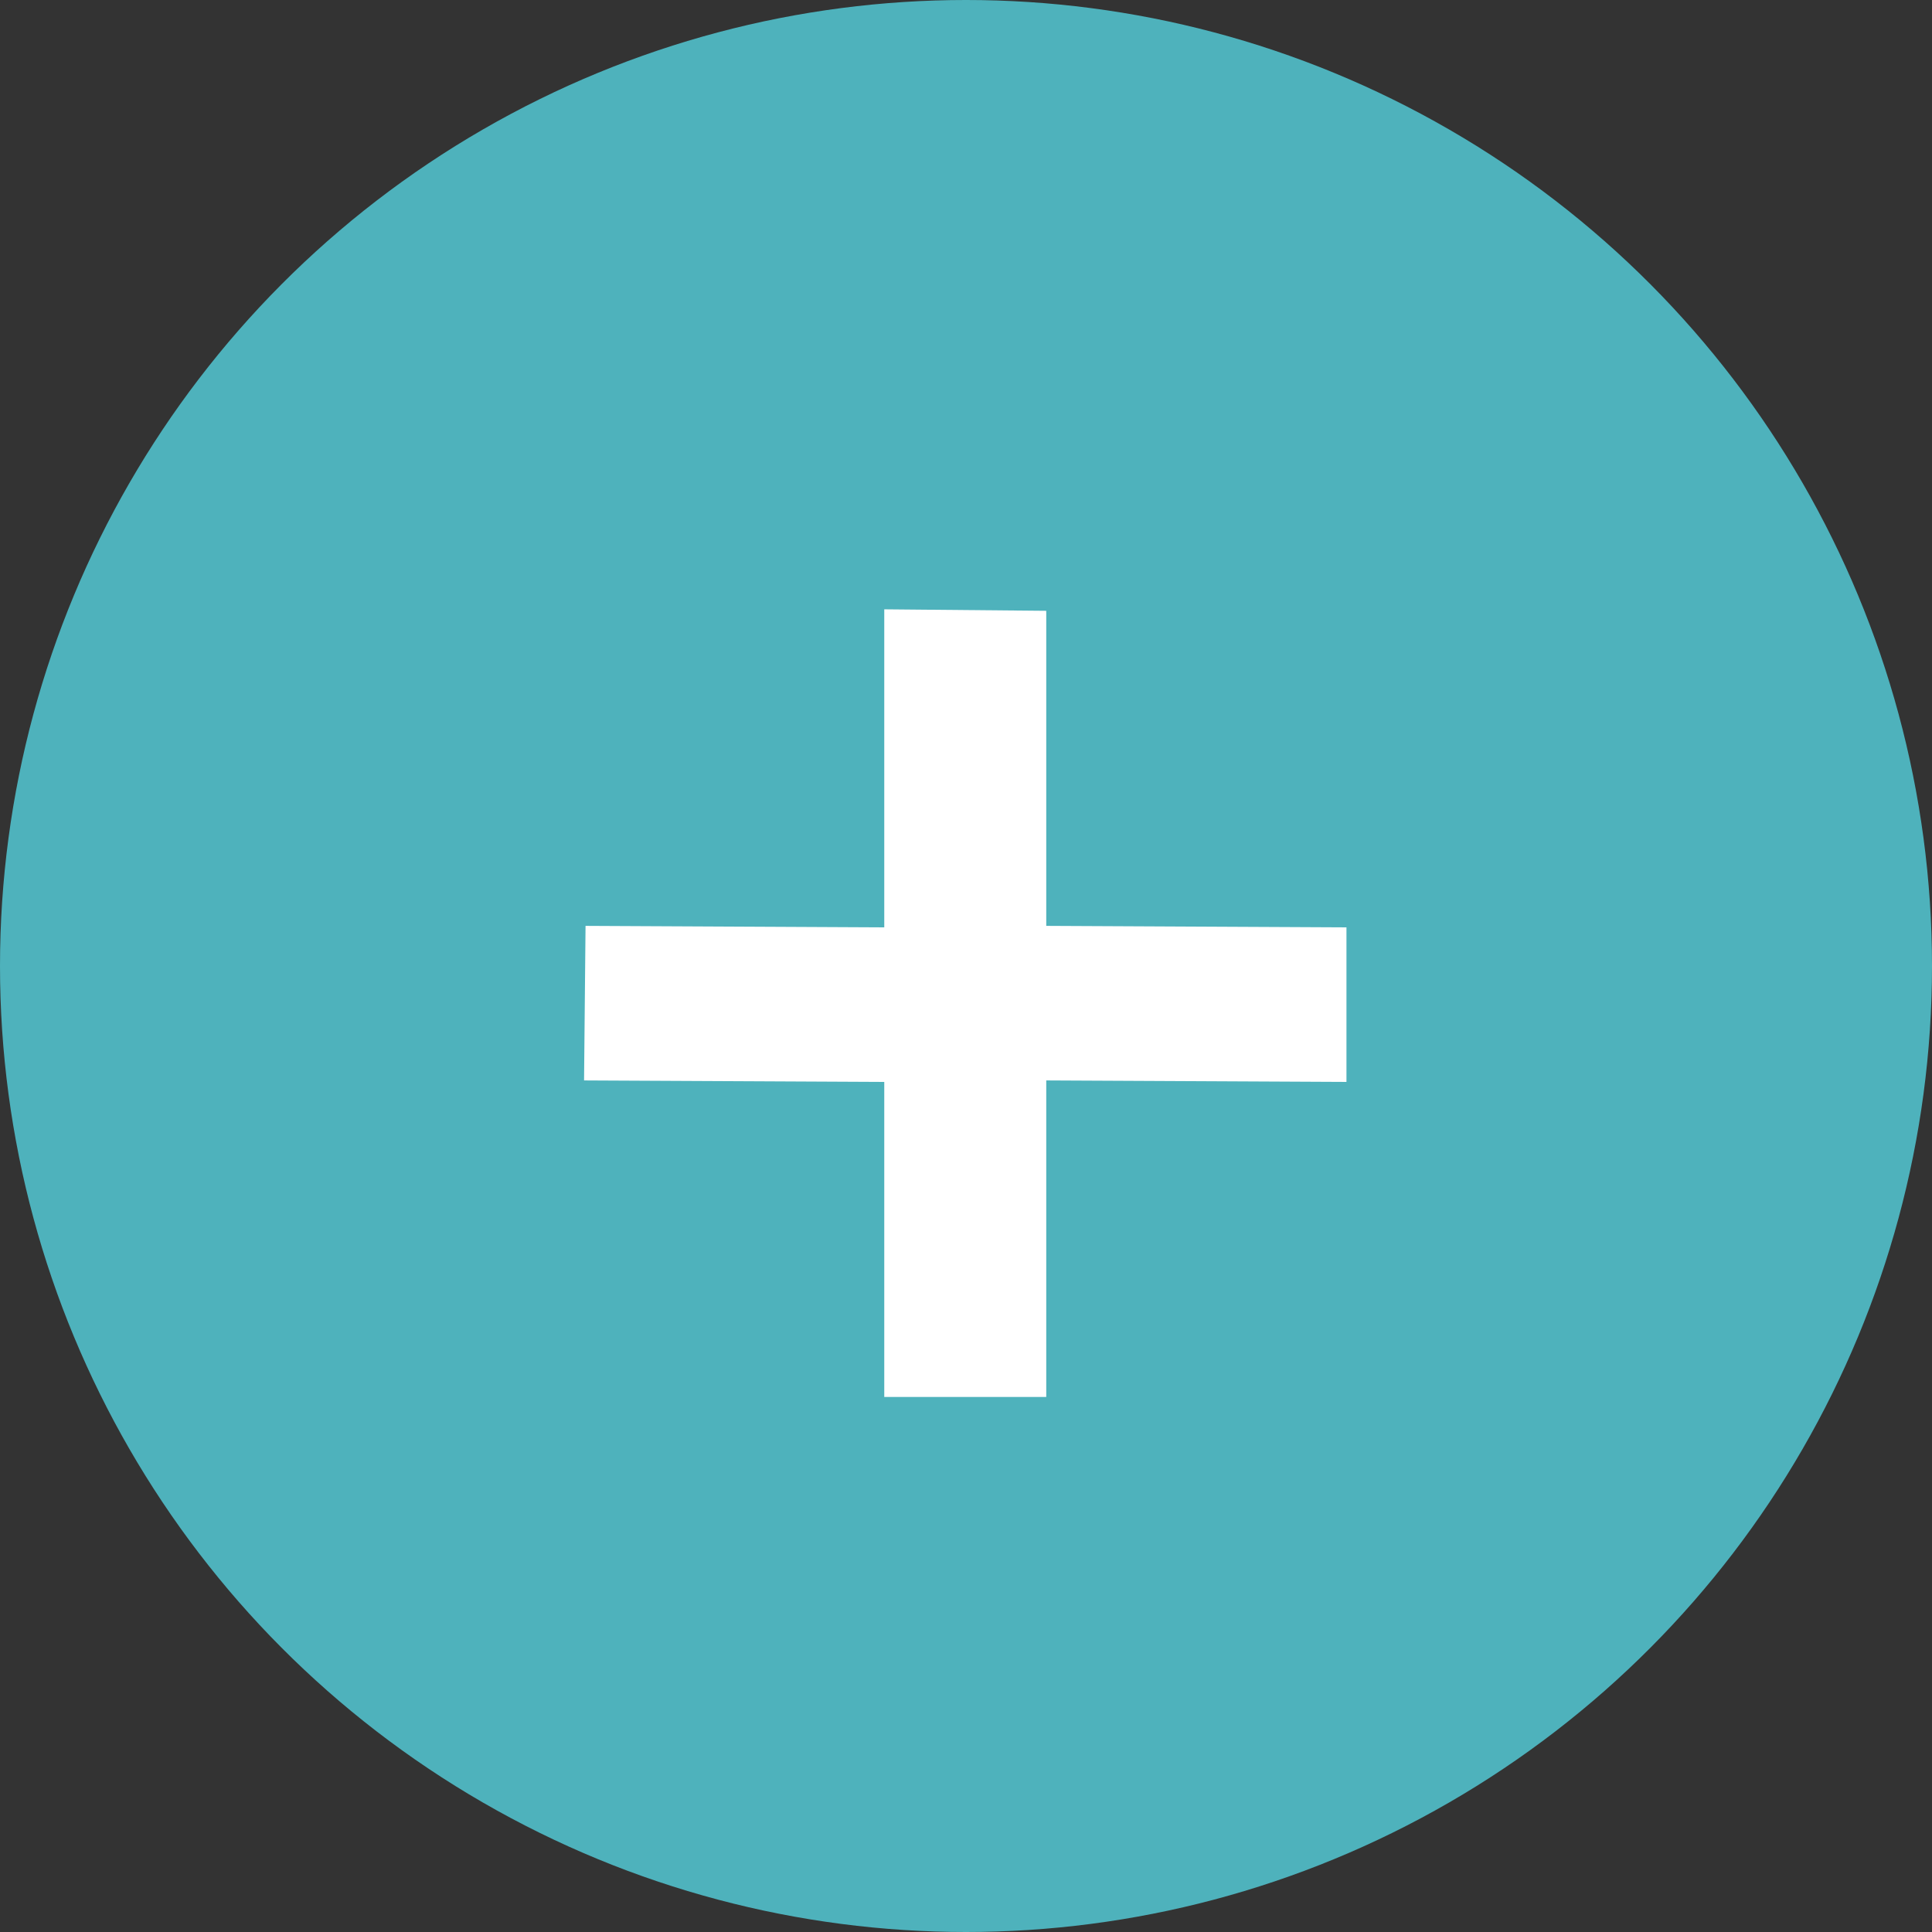 <svg xmlns="http://www.w3.org/2000/svg" width="52" height="52" viewBox="0 0 52 52">
  <rect x="0" y="0" width="52" height="52" fill="#333333" stroke="none"/>
  <g id="グループ_21836" data-name="グループ 21836" transform="translate(-979 -237)">
    <circle id="楕円形_641" data-name="楕円形 641" cx="26" cy="26" r="26" transform="translate(979 237)" fill="#4eb2bc"/>
    <path id="パス_33420" data-name="パス 33420" d="M-2.2-4.4v-8.48l-8.08-.04.04-4.16,8.04.04V-25.6l4.36.04v8.48l8.08.04v4.16l-8.08-.04V-4.4Z" transform="translate(1005 279)" fill="#fff"/>
  </g>
</svg>
